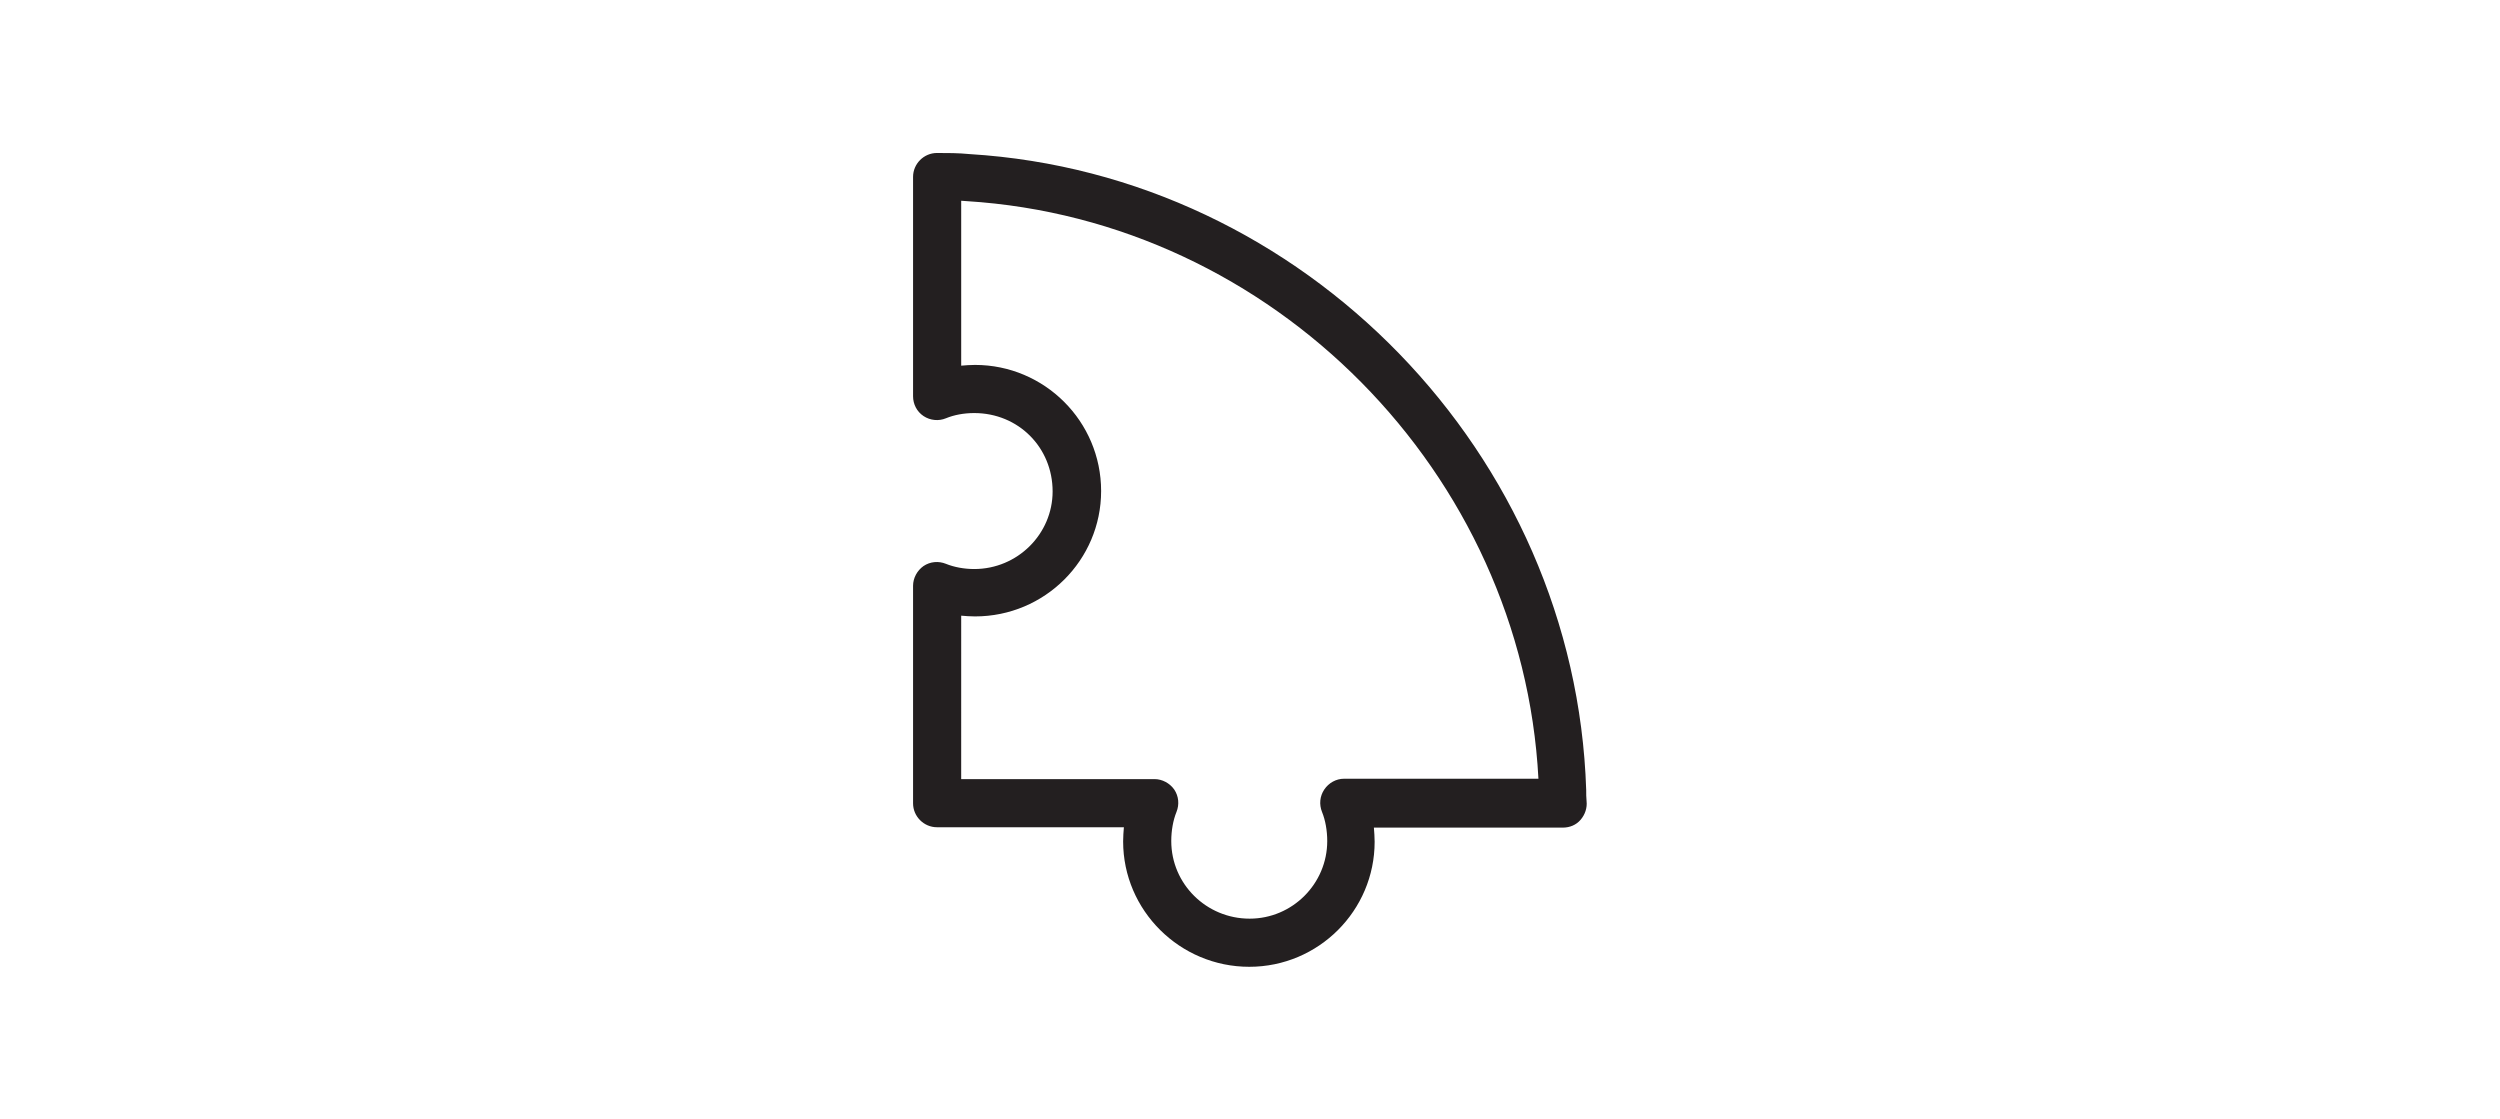 <?xml version="1.0" encoding="utf-8"?>
<!-- Generator: Adobe Illustrator 28.1.0, SVG Export Plug-In . SVG Version: 6.00 Build 0)  -->
<svg version="1.1" id="Layer_1" xmlns="http://www.w3.org/2000/svg" xmlns:xlink="http://www.w3.org/1999/xlink" x="0px" y="0px"
	 viewBox="0 0 67 30" style="enable-background:new 0 0 67 30;" xml:space="preserve">
<style type="text/css">
	.st0{fill:#231F20;}
</style>
<path class="st0" d="M42.51,21.17c-0.29-9-7.56-16.49-16.52-17.04C25.68,4.1,25.4,4.1,25.11,4.1c-0.35,0-0.64,0.29-0.64,0.64v5.88
	c0,0.21,0.1,0.41,0.28,0.53s0.41,0.14,0.6,0.06c0.22-0.09,0.48-0.14,0.76-0.14c1.18,0,2.1,0.92,2.1,2.1c0,1.14-0.94,2.08-2.1,2.08
	c-0.27,0-0.54-0.05-0.76-0.14c-0.2-0.08-0.42-0.06-0.6,0.06c-0.17,0.12-0.28,0.32-0.28,0.53v5.83c0,0.35,0.29,0.64,0.64,0.64h5.01
	c-0.01,0.12-0.02,0.25-0.02,0.38c0,1.85,1.52,3.36,3.38,3.36s3.36-1.51,3.36-3.35c0-0.13-0.01-0.25-0.02-0.38h5.06
	c0.19,0,0.36-0.07,0.48-0.21s0.18-0.32,0.16-0.5C42.51,21.37,42.51,21.28,42.51,21.17z M36.02,20.87c-0.21,0-0.41,0.11-0.53,0.29
	s-0.14,0.4-0.06,0.6c0.09,0.22,0.14,0.5,0.14,0.78c0,1.14-0.93,2.08-2.08,2.08c-1.16,0-2.1-0.93-2.1-2.08
	c0-0.28,0.05-0.56,0.14-0.78c0.08-0.2,0.06-0.42-0.06-0.6c-0.12-0.17-0.32-0.28-0.53-0.28h-5.18V16.5c0.12,0.01,0.24,0.02,0.37,0.02
	c1.87,0,3.38-1.51,3.38-3.36c0-1.87-1.52-3.38-3.38-3.38c-0.13,0-0.25,0.01-0.37,0.02V5.38c0.05,0,0.09,0.01,0.14,0.01
	c8.23,0.51,14.9,7.3,15.33,15.48H36.02z"/>
</svg>
